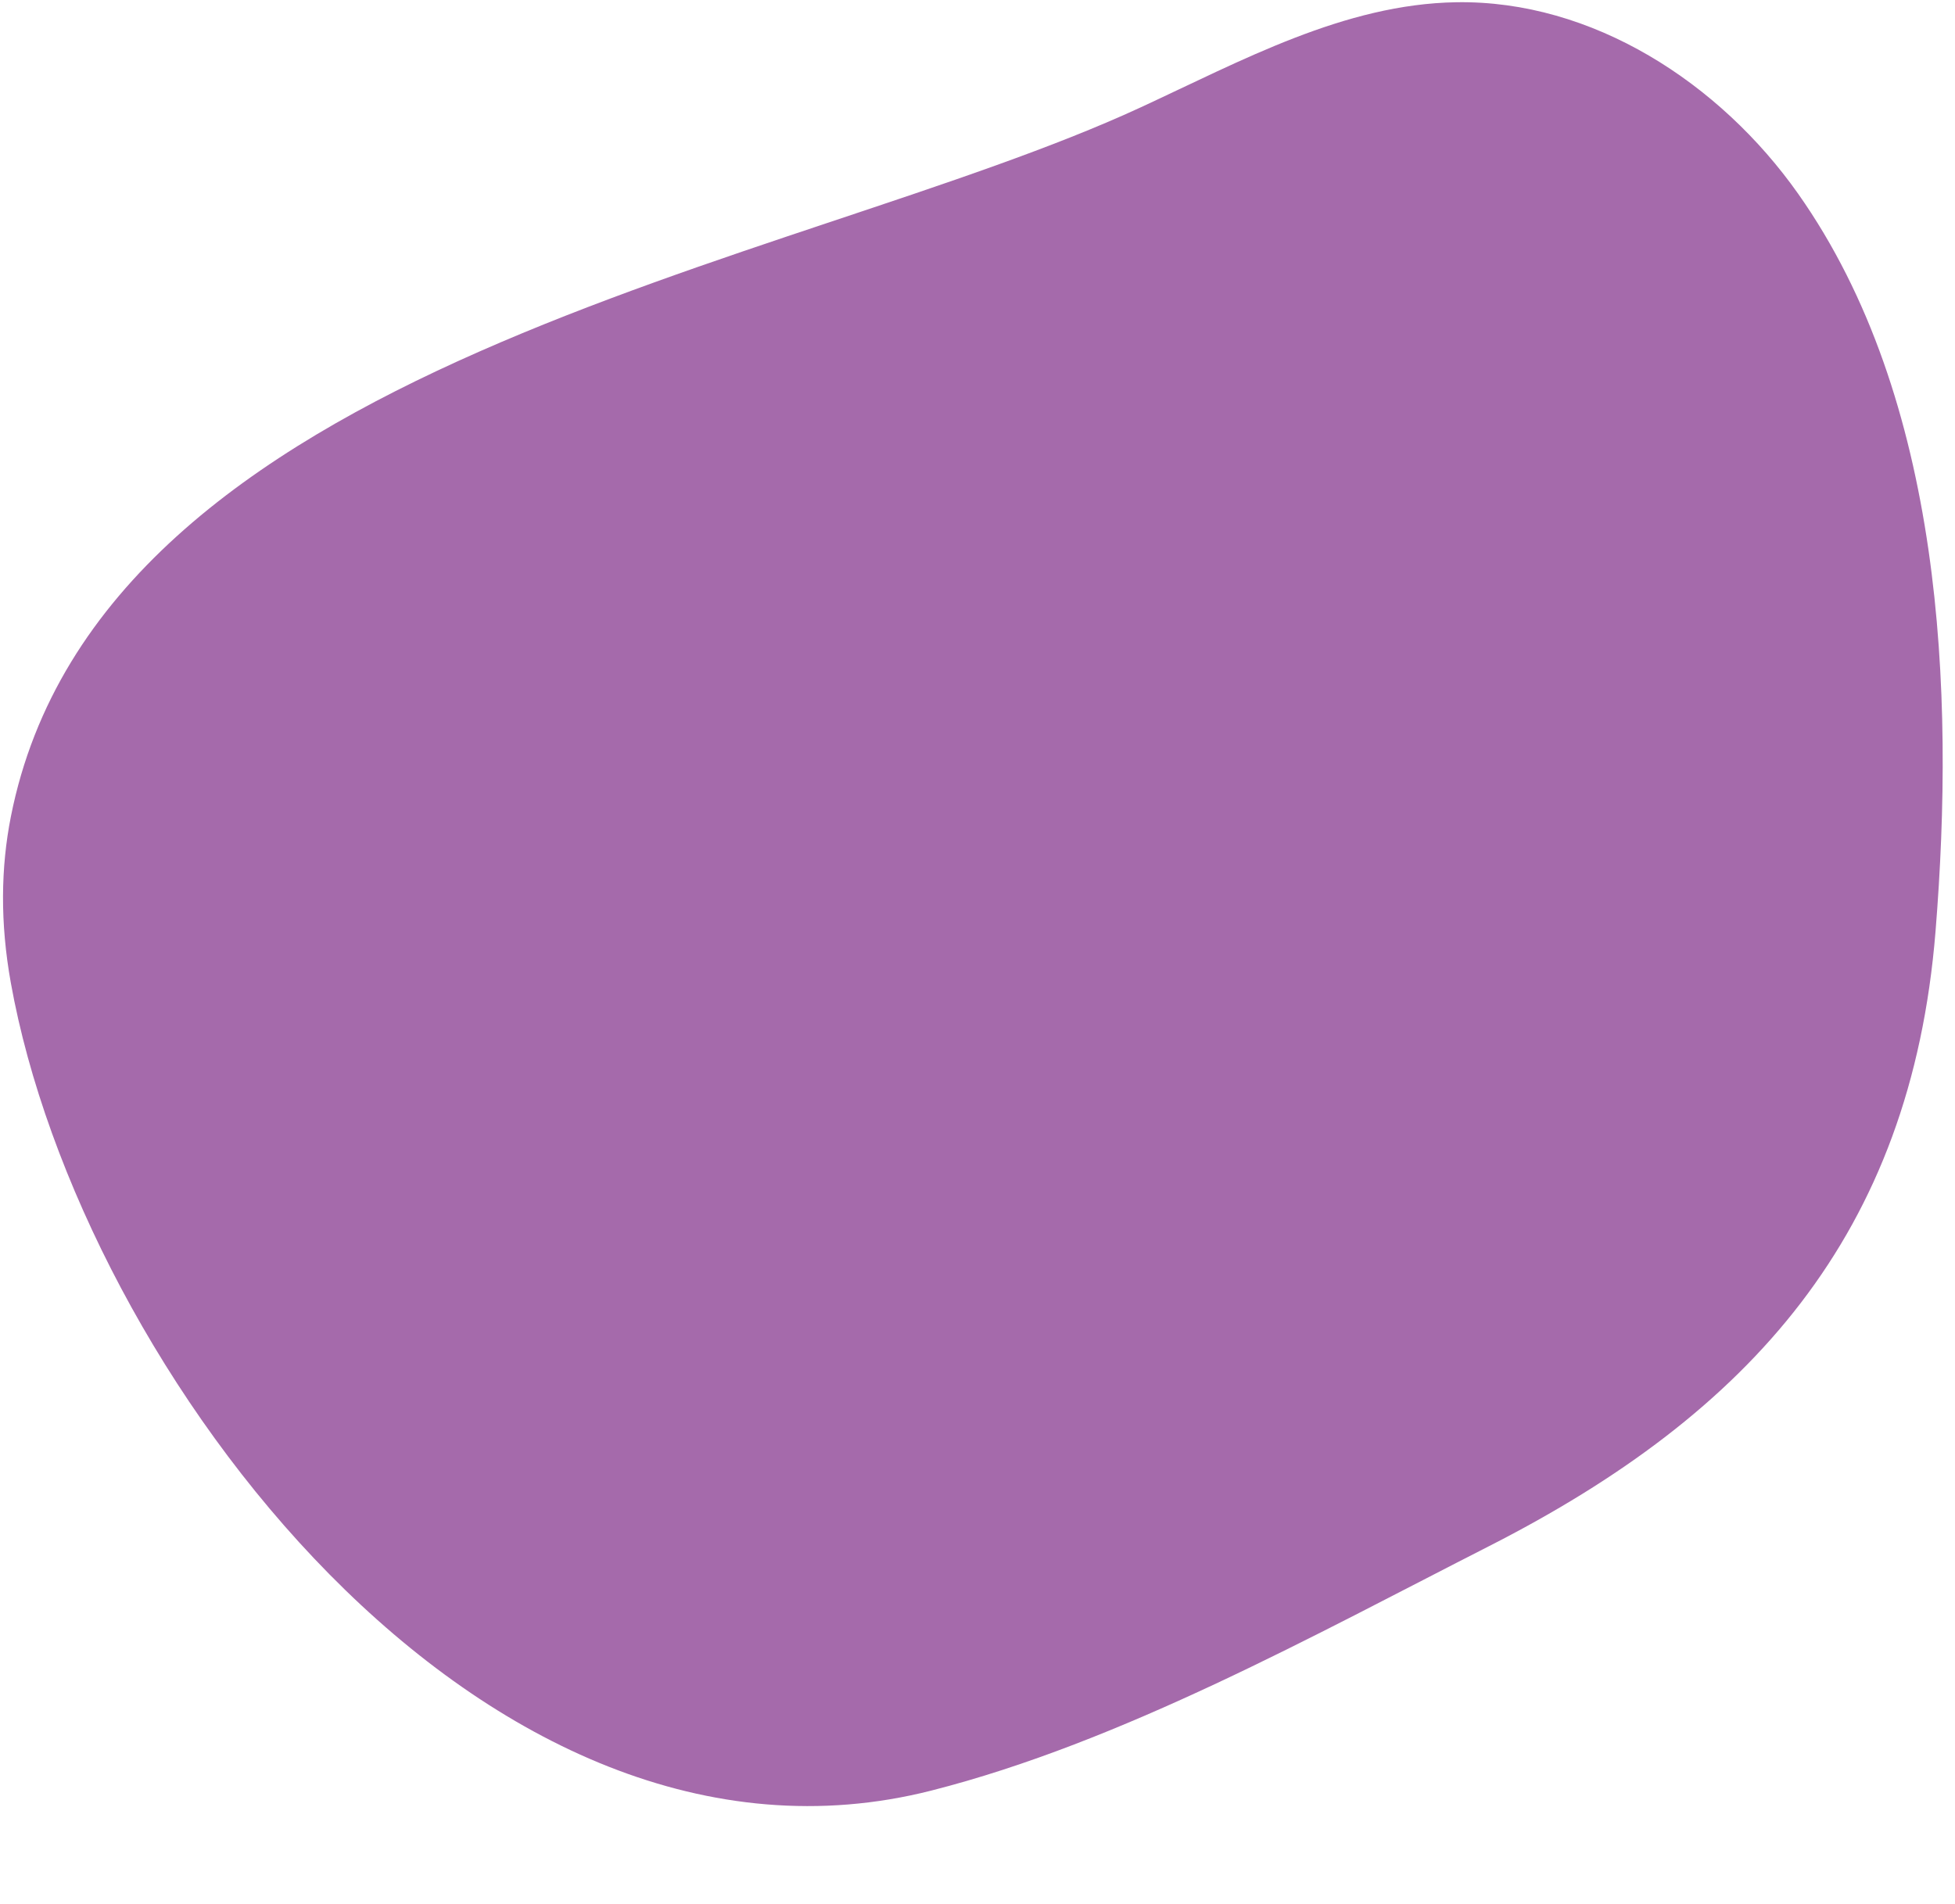 <?xml version="1.0" encoding="UTF-8" standalone="no"?><svg xmlns="http://www.w3.org/2000/svg" xmlns:xlink="http://www.w3.org/1999/xlink" fill="#000000" height="1767.1" preserveAspectRatio="xMidYMid meet" version="1" viewBox="-2.8 -1.1 1814.2 1767.1" width="1814.2" zoomAndPan="magnify"><g id="change1_1"><path d="M 7.301 756.707 C -2.066 803.988 -2.766 855.25 7.227 910.918 C 71.711 1270.145 446.676 1766.086 861.469 1660.664 C 1037.762 1615.859 1217.523 1516.078 1379.039 1433.812 C 1621.086 1310.527 1770.586 1144.984 1793.344 863.121 C 1811.398 639.512 1799.938 368.984 1665.965 178.891 C 1593.258 75.73 1474.824 -1.051 1348.625 0.98 C 1244.688 2.648 1149.555 55.18 1055.195 98.785 C 733.23 247.566 90.969 334.543 7.301 756.707" fill="#a56aab"/></g></svg>